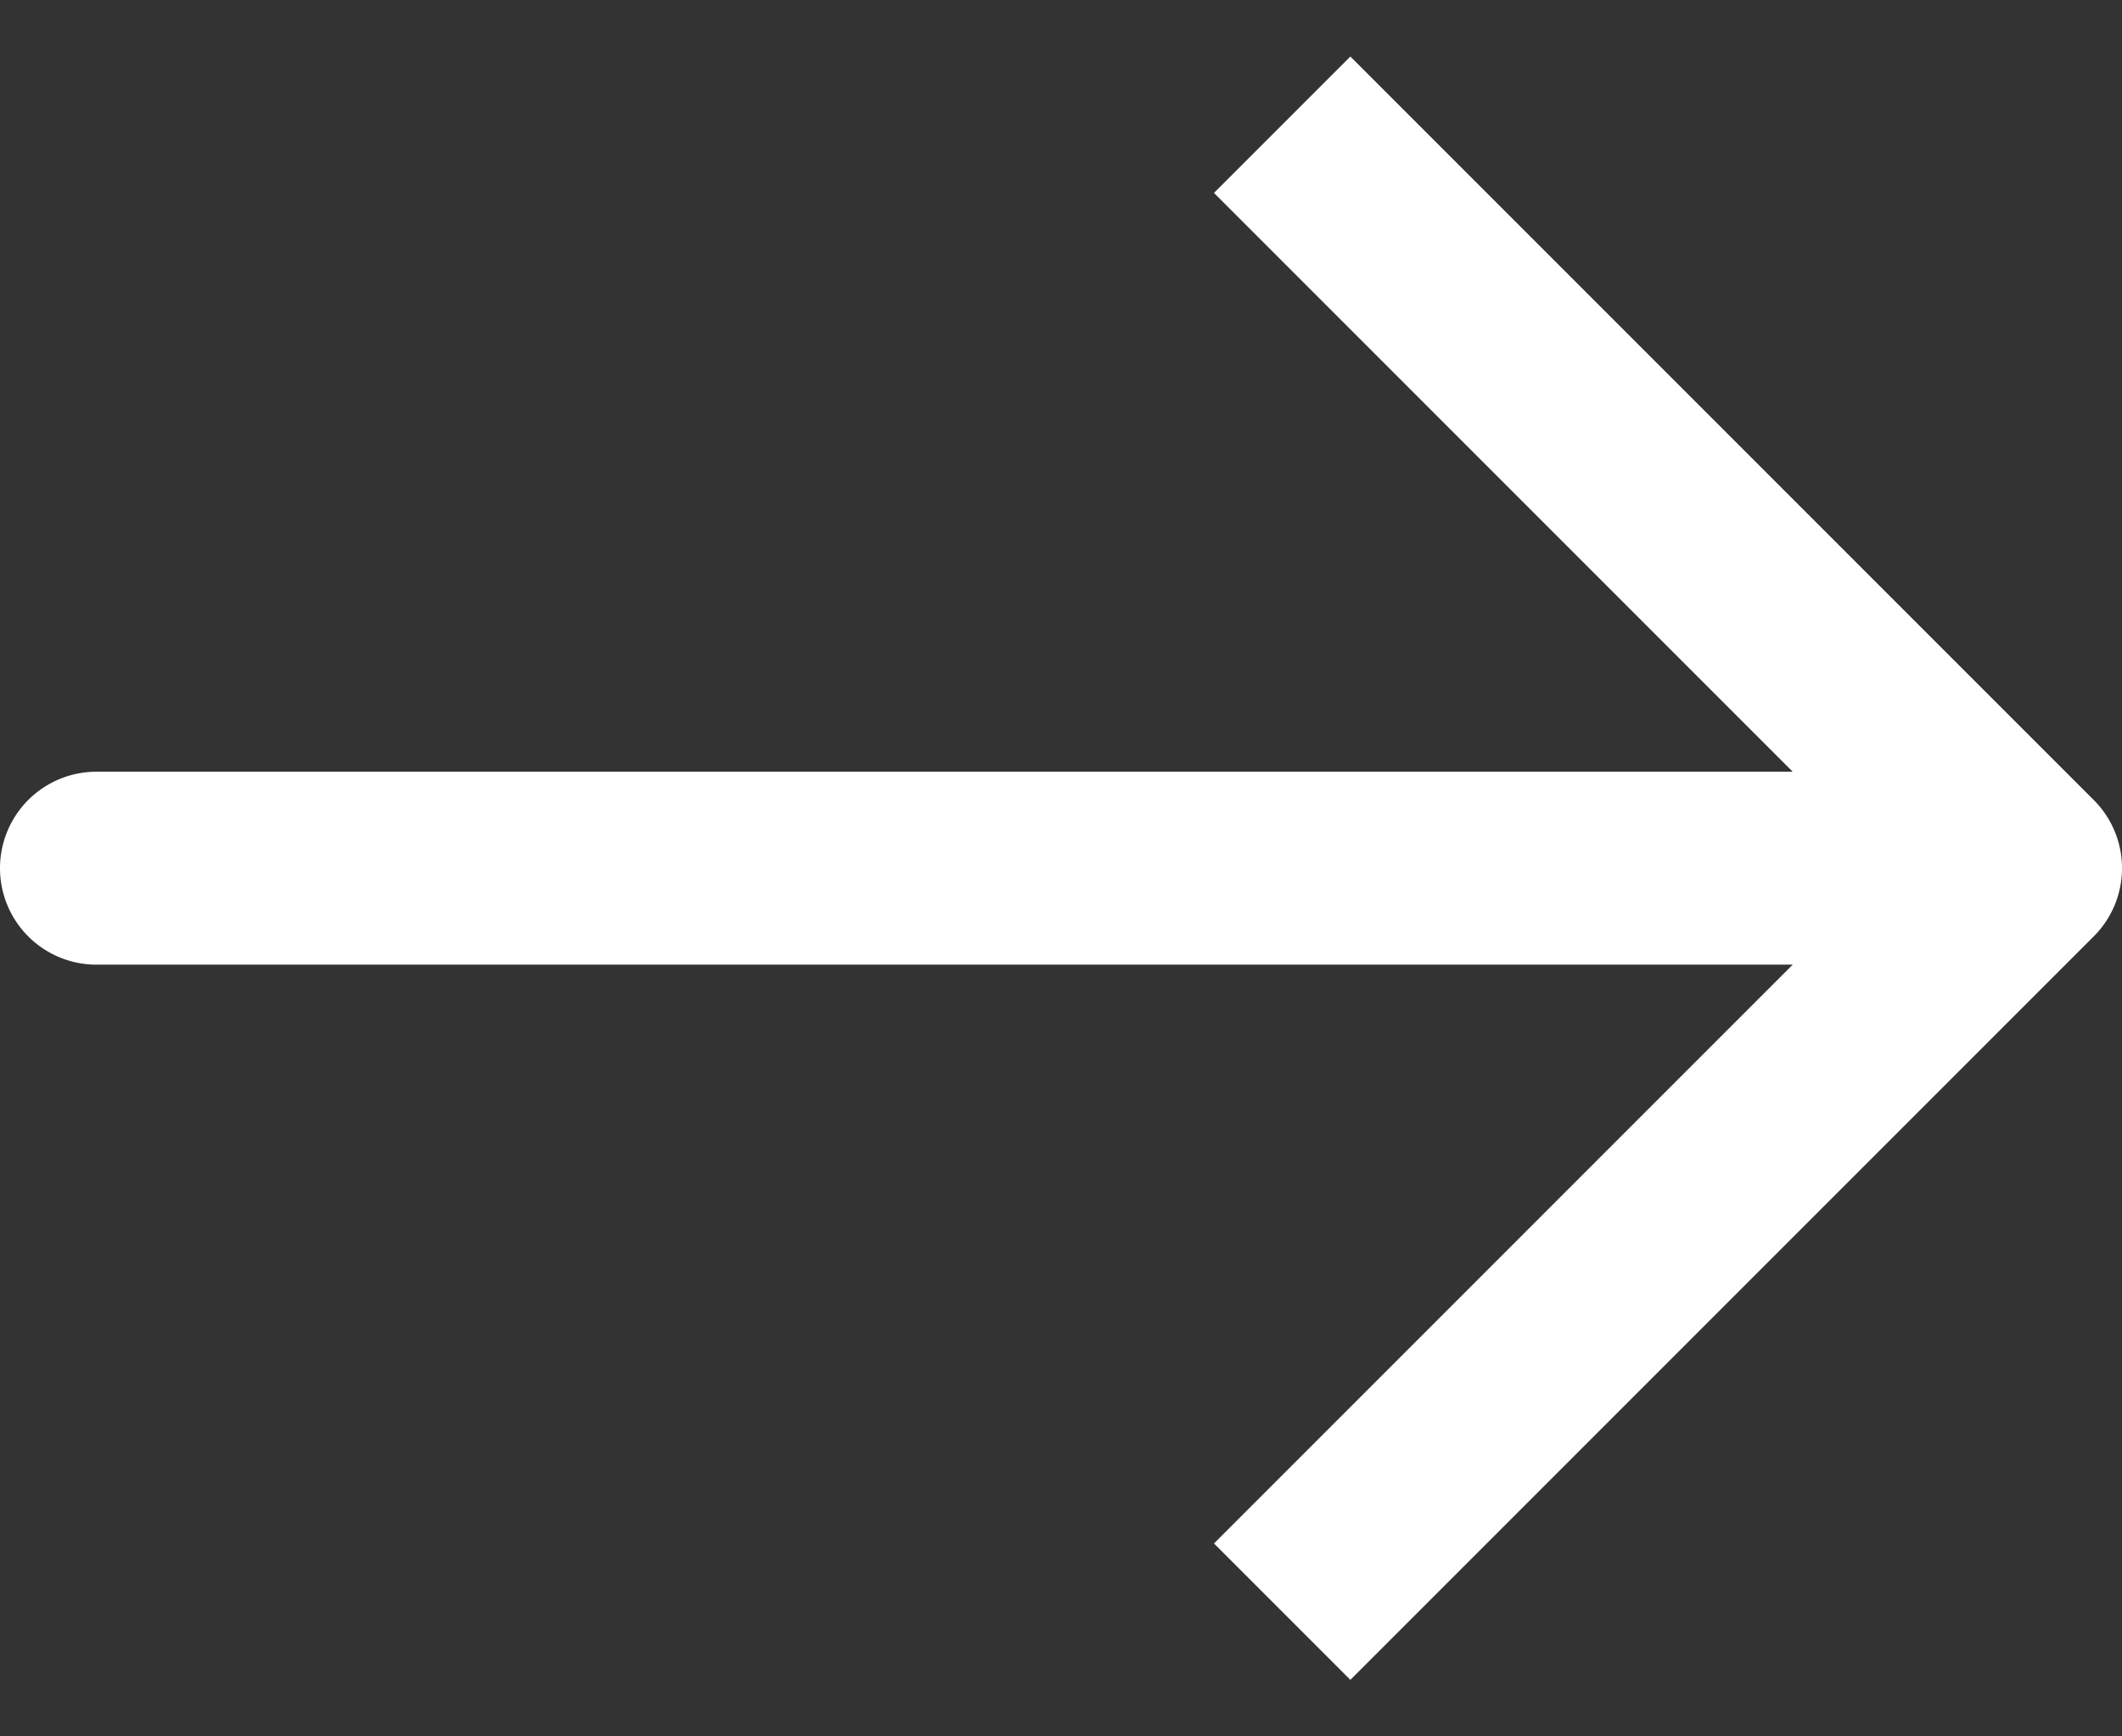 <svg width="22" height="18" xmlns="http://www.w3.org/2000/svg"><rect width="100%" height="100%" fill="#333333" stroke="none"/><path d="M21.707 8.293L14 .586 12.586 2l6 6H1a1 1 0 100 2h17.586l-6 6L14 17.414l7.707-7.707a.999.999 0 000-1.414z" fill="#FFF" fill-rule="nonzero"/></svg>